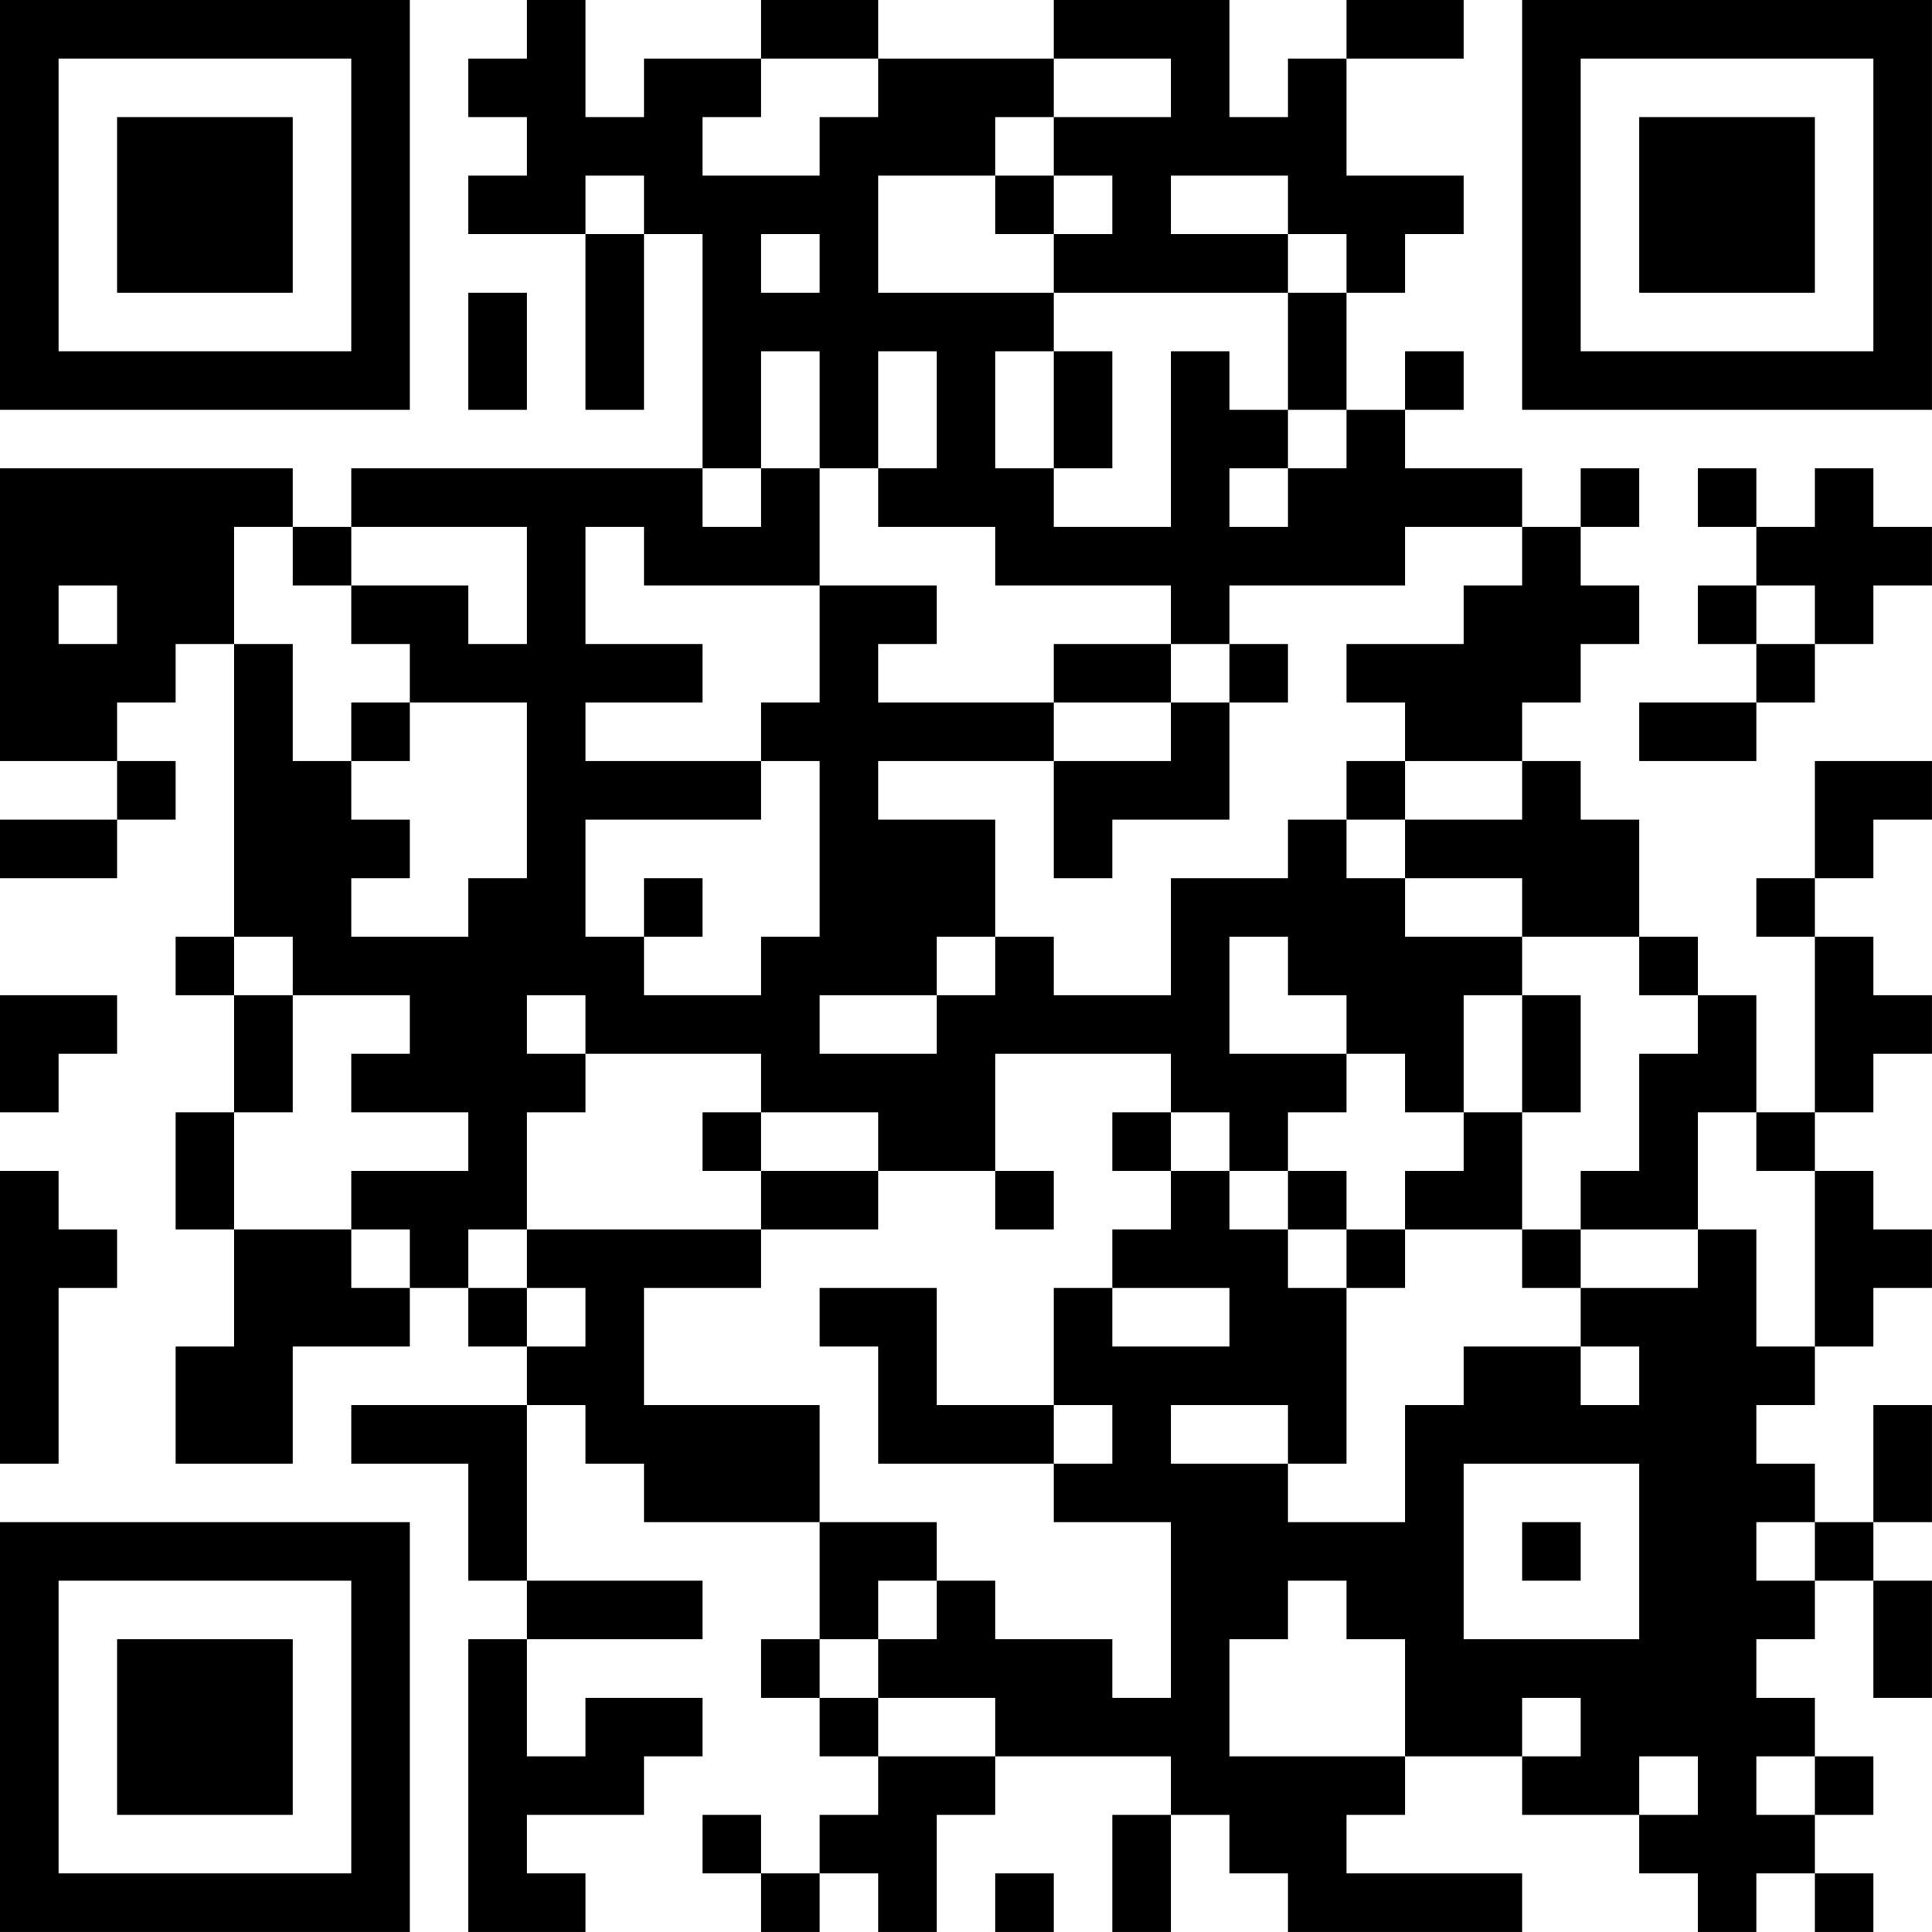 <?xml version="1.0" encoding="UTF-8"?>
<svg xmlns="http://www.w3.org/2000/svg" version="1.1" width="400" height="400" viewBox="0 0 400 400"><rect x="0" y="0" width="400" height="400" fill="#ffffff"/><g transform="scale(12.121)"><g transform="translate(0,0)"><path fill-rule="evenodd" d="M9 0L9 1L8 1L8 2L9 2L9 3L8 3L8 4L10 4L10 7L11 7L11 4L12 4L12 8L6 8L6 9L5 9L5 8L0 8L0 13L2 13L2 14L0 14L0 15L2 15L2 14L3 14L3 13L2 13L2 12L3 12L3 11L4 11L4 16L3 16L3 17L4 17L4 19L3 19L3 21L4 21L4 23L3 23L3 25L5 25L5 23L7 23L7 22L8 22L8 23L9 23L9 24L6 24L6 25L8 25L8 27L9 27L9 28L8 28L8 33L10 33L10 32L9 32L9 31L11 31L11 30L12 30L12 29L10 29L10 30L9 30L9 28L12 28L12 27L9 27L9 24L10 24L10 25L11 25L11 26L14 26L14 28L13 28L13 29L14 29L14 30L15 30L15 31L14 31L14 32L13 32L13 31L12 31L12 32L13 32L13 33L14 33L14 32L15 32L15 33L16 33L16 31L17 31L17 30L20 30L20 31L19 31L19 33L20 33L20 31L21 31L21 32L22 32L22 33L26 33L26 32L23 32L23 31L24 31L24 30L26 30L26 31L28 31L28 32L29 32L29 33L30 33L30 32L31 32L31 33L32 33L32 32L31 32L31 31L32 31L32 30L31 30L31 29L30 29L30 28L31 28L31 27L32 27L32 29L33 29L33 27L32 27L32 26L33 26L33 24L32 24L32 26L31 26L31 25L30 25L30 24L31 24L31 23L32 23L32 22L33 22L33 21L32 21L32 20L31 20L31 19L32 19L32 18L33 18L33 17L32 17L32 16L31 16L31 15L32 15L32 14L33 14L33 13L31 13L31 15L30 15L30 16L31 16L31 19L30 19L30 17L29 17L29 16L28 16L28 14L27 14L27 13L26 13L26 12L27 12L27 11L28 11L28 10L27 10L27 9L28 9L28 8L27 8L27 9L26 9L26 8L24 8L24 7L25 7L25 6L24 6L24 7L23 7L23 5L24 5L24 4L25 4L25 3L23 3L23 1L25 1L25 0L23 0L23 1L22 1L22 2L21 2L21 0L18 0L18 1L15 1L15 0L13 0L13 1L11 1L11 2L10 2L10 0ZM13 1L13 2L12 2L12 3L14 3L14 2L15 2L15 1ZM18 1L18 2L17 2L17 3L15 3L15 5L18 5L18 6L17 6L17 8L18 8L18 9L20 9L20 6L21 6L21 7L22 7L22 8L21 8L21 9L22 9L22 8L23 8L23 7L22 7L22 5L23 5L23 4L22 4L22 3L20 3L20 4L22 4L22 5L18 5L18 4L19 4L19 3L18 3L18 2L20 2L20 1ZM10 3L10 4L11 4L11 3ZM17 3L17 4L18 4L18 3ZM13 4L13 5L14 5L14 4ZM8 5L8 7L9 7L9 5ZM13 6L13 8L12 8L12 9L13 9L13 8L14 8L14 10L11 10L11 9L10 9L10 11L12 11L12 12L10 12L10 13L13 13L13 14L10 14L10 16L11 16L11 17L13 17L13 16L14 16L14 13L13 13L13 12L14 12L14 10L16 10L16 11L15 11L15 12L18 12L18 13L15 13L15 14L17 14L17 16L16 16L16 17L14 17L14 18L16 18L16 17L17 17L17 16L18 16L18 17L20 17L20 15L22 15L22 14L23 14L23 15L24 15L24 16L26 16L26 17L25 17L25 19L24 19L24 18L23 18L23 17L22 17L22 16L21 16L21 18L23 18L23 19L22 19L22 20L21 20L21 19L20 19L20 18L17 18L17 20L15 20L15 19L13 19L13 18L10 18L10 17L9 17L9 18L10 18L10 19L9 19L9 21L8 21L8 22L9 22L9 23L10 23L10 22L9 22L9 21L13 21L13 22L11 22L11 24L14 24L14 26L16 26L16 27L15 27L15 28L14 28L14 29L15 29L15 30L17 30L17 29L15 29L15 28L16 28L16 27L17 27L17 28L19 28L19 29L20 29L20 26L18 26L18 25L19 25L19 24L18 24L18 22L19 22L19 23L21 23L21 22L19 22L19 21L20 21L20 20L21 20L21 21L22 21L22 22L23 22L23 25L22 25L22 24L20 24L20 25L22 25L22 26L24 26L24 24L25 24L25 23L27 23L27 24L28 24L28 23L27 23L27 22L29 22L29 21L30 21L30 23L31 23L31 20L30 20L30 19L29 19L29 21L27 21L27 20L28 20L28 18L29 18L29 17L28 17L28 16L26 16L26 15L24 15L24 14L26 14L26 13L24 13L24 12L23 12L23 11L25 11L25 10L26 10L26 9L24 9L24 10L21 10L21 11L20 11L20 10L17 10L17 9L15 9L15 8L16 8L16 6L15 6L15 8L14 8L14 6ZM18 6L18 8L19 8L19 6ZM29 8L29 9L30 9L30 10L29 10L29 11L30 11L30 12L28 12L28 13L30 13L30 12L31 12L31 11L32 11L32 10L33 10L33 9L32 9L32 8L31 8L31 9L30 9L30 8ZM4 9L4 11L5 11L5 13L6 13L6 14L7 14L7 15L6 15L6 16L8 16L8 15L9 15L9 12L7 12L7 11L6 11L6 10L8 10L8 11L9 11L9 9L6 9L6 10L5 10L5 9ZM1 10L1 11L2 11L2 10ZM30 10L30 11L31 11L31 10ZM18 11L18 12L20 12L20 13L18 13L18 15L19 15L19 14L21 14L21 12L22 12L22 11L21 11L21 12L20 12L20 11ZM6 12L6 13L7 13L7 12ZM23 13L23 14L24 14L24 13ZM11 15L11 16L12 16L12 15ZM4 16L4 17L5 17L5 19L4 19L4 21L6 21L6 22L7 22L7 21L6 21L6 20L8 20L8 19L6 19L6 18L7 18L7 17L5 17L5 16ZM0 17L0 19L1 19L1 18L2 18L2 17ZM26 17L26 19L25 19L25 20L24 20L24 21L23 21L23 20L22 20L22 21L23 21L23 22L24 22L24 21L26 21L26 22L27 22L27 21L26 21L26 19L27 19L27 17ZM12 19L12 20L13 20L13 21L15 21L15 20L13 20L13 19ZM19 19L19 20L20 20L20 19ZM0 20L0 25L1 25L1 22L2 22L2 21L1 21L1 20ZM17 20L17 21L18 21L18 20ZM14 22L14 23L15 23L15 25L18 25L18 24L16 24L16 22ZM25 25L25 28L28 28L28 25ZM26 26L26 27L27 27L27 26ZM30 26L30 27L31 27L31 26ZM22 27L22 28L21 28L21 30L24 30L24 28L23 28L23 27ZM26 29L26 30L27 30L27 29ZM28 30L28 31L29 31L29 30ZM30 30L30 31L31 31L31 30ZM17 32L17 33L18 33L18 32ZM0 0L0 7L7 7L7 0ZM1 1L1 6L6 6L6 1ZM2 2L2 5L5 5L5 2ZM26 0L26 7L33 7L33 0ZM27 1L27 6L32 6L32 1ZM28 2L28 5L31 5L31 2ZM0 26L0 33L7 33L7 26ZM1 27L1 32L6 32L6 27ZM2 28L2 31L5 31L5 28Z" fill="#000000"/></g></g></svg>

